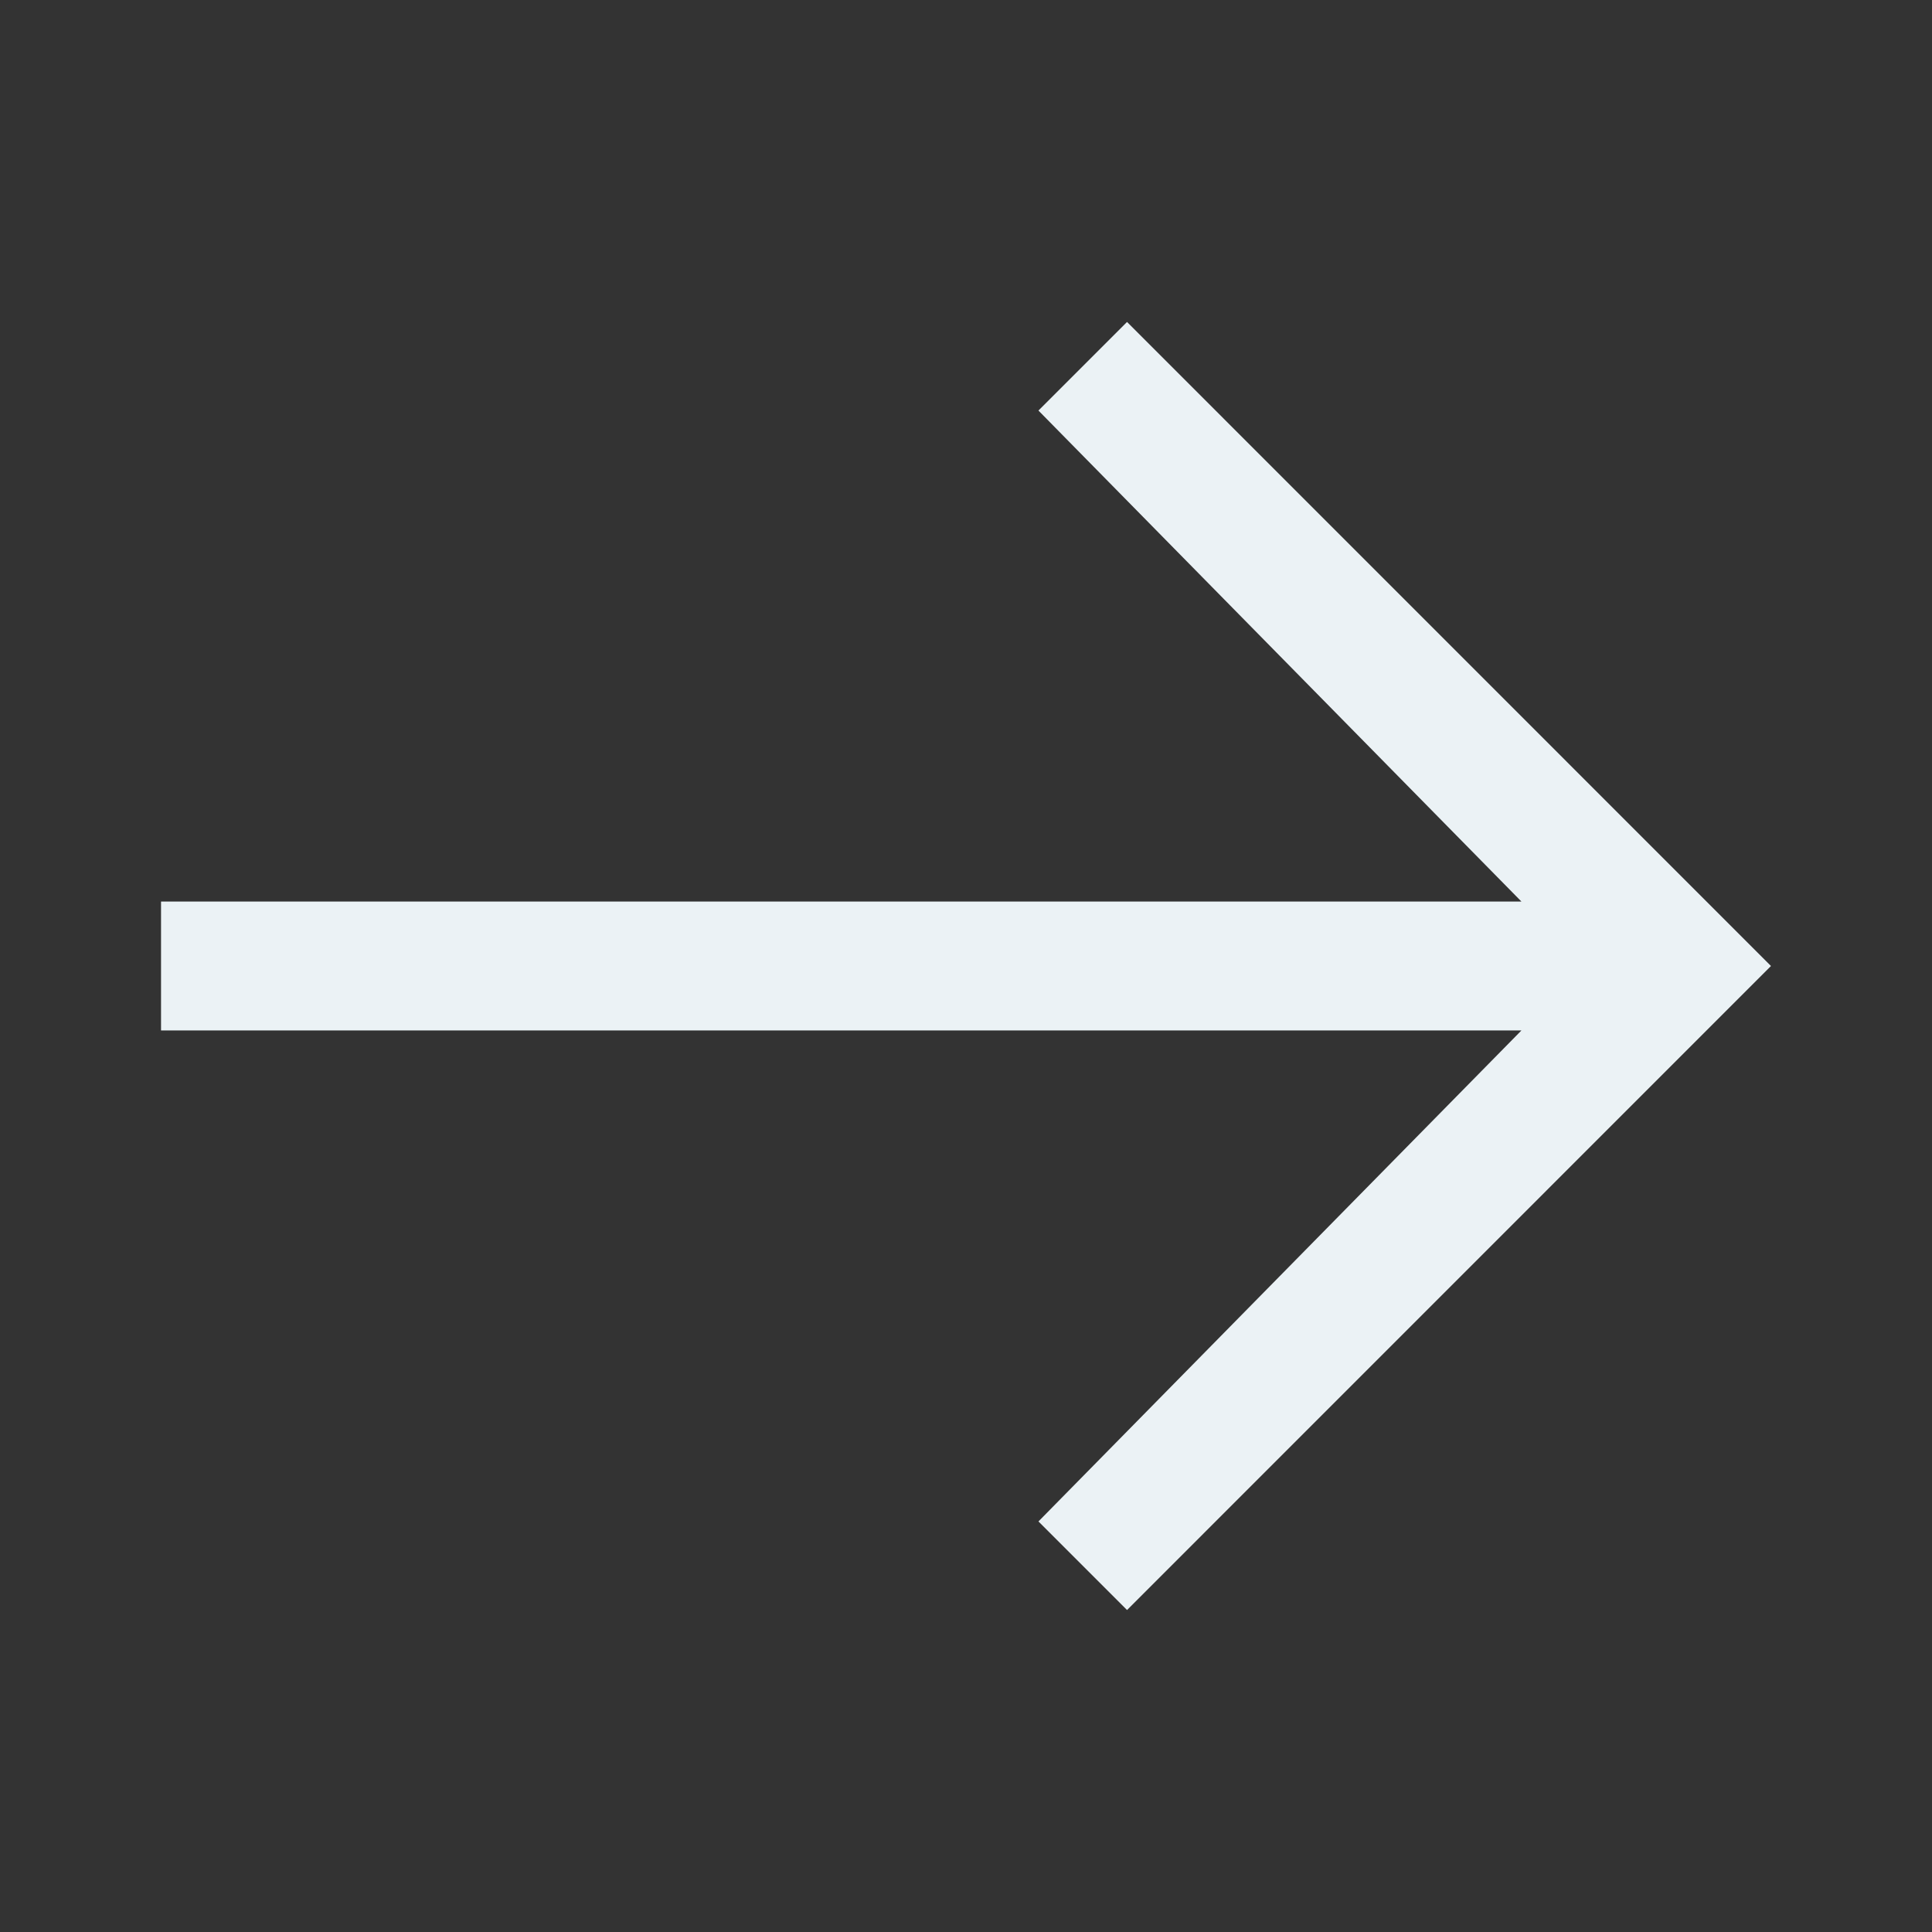 <svg width="20" height="20" viewBox="0 0 20 20" fill="none" xmlns="http://www.w3.org/2000/svg">
<rect x="0" y="0" width="20" height="20" fill="#333333" stroke="none"/>
<path d="M11.667 3.333L10.75 4.25L15.75 9.333H1.667V10.667H15.75L10.75 15.75L11.667 16.667L18.333 10L11.667 3.333Z" fill="#EBF2F5"/>
</svg>
